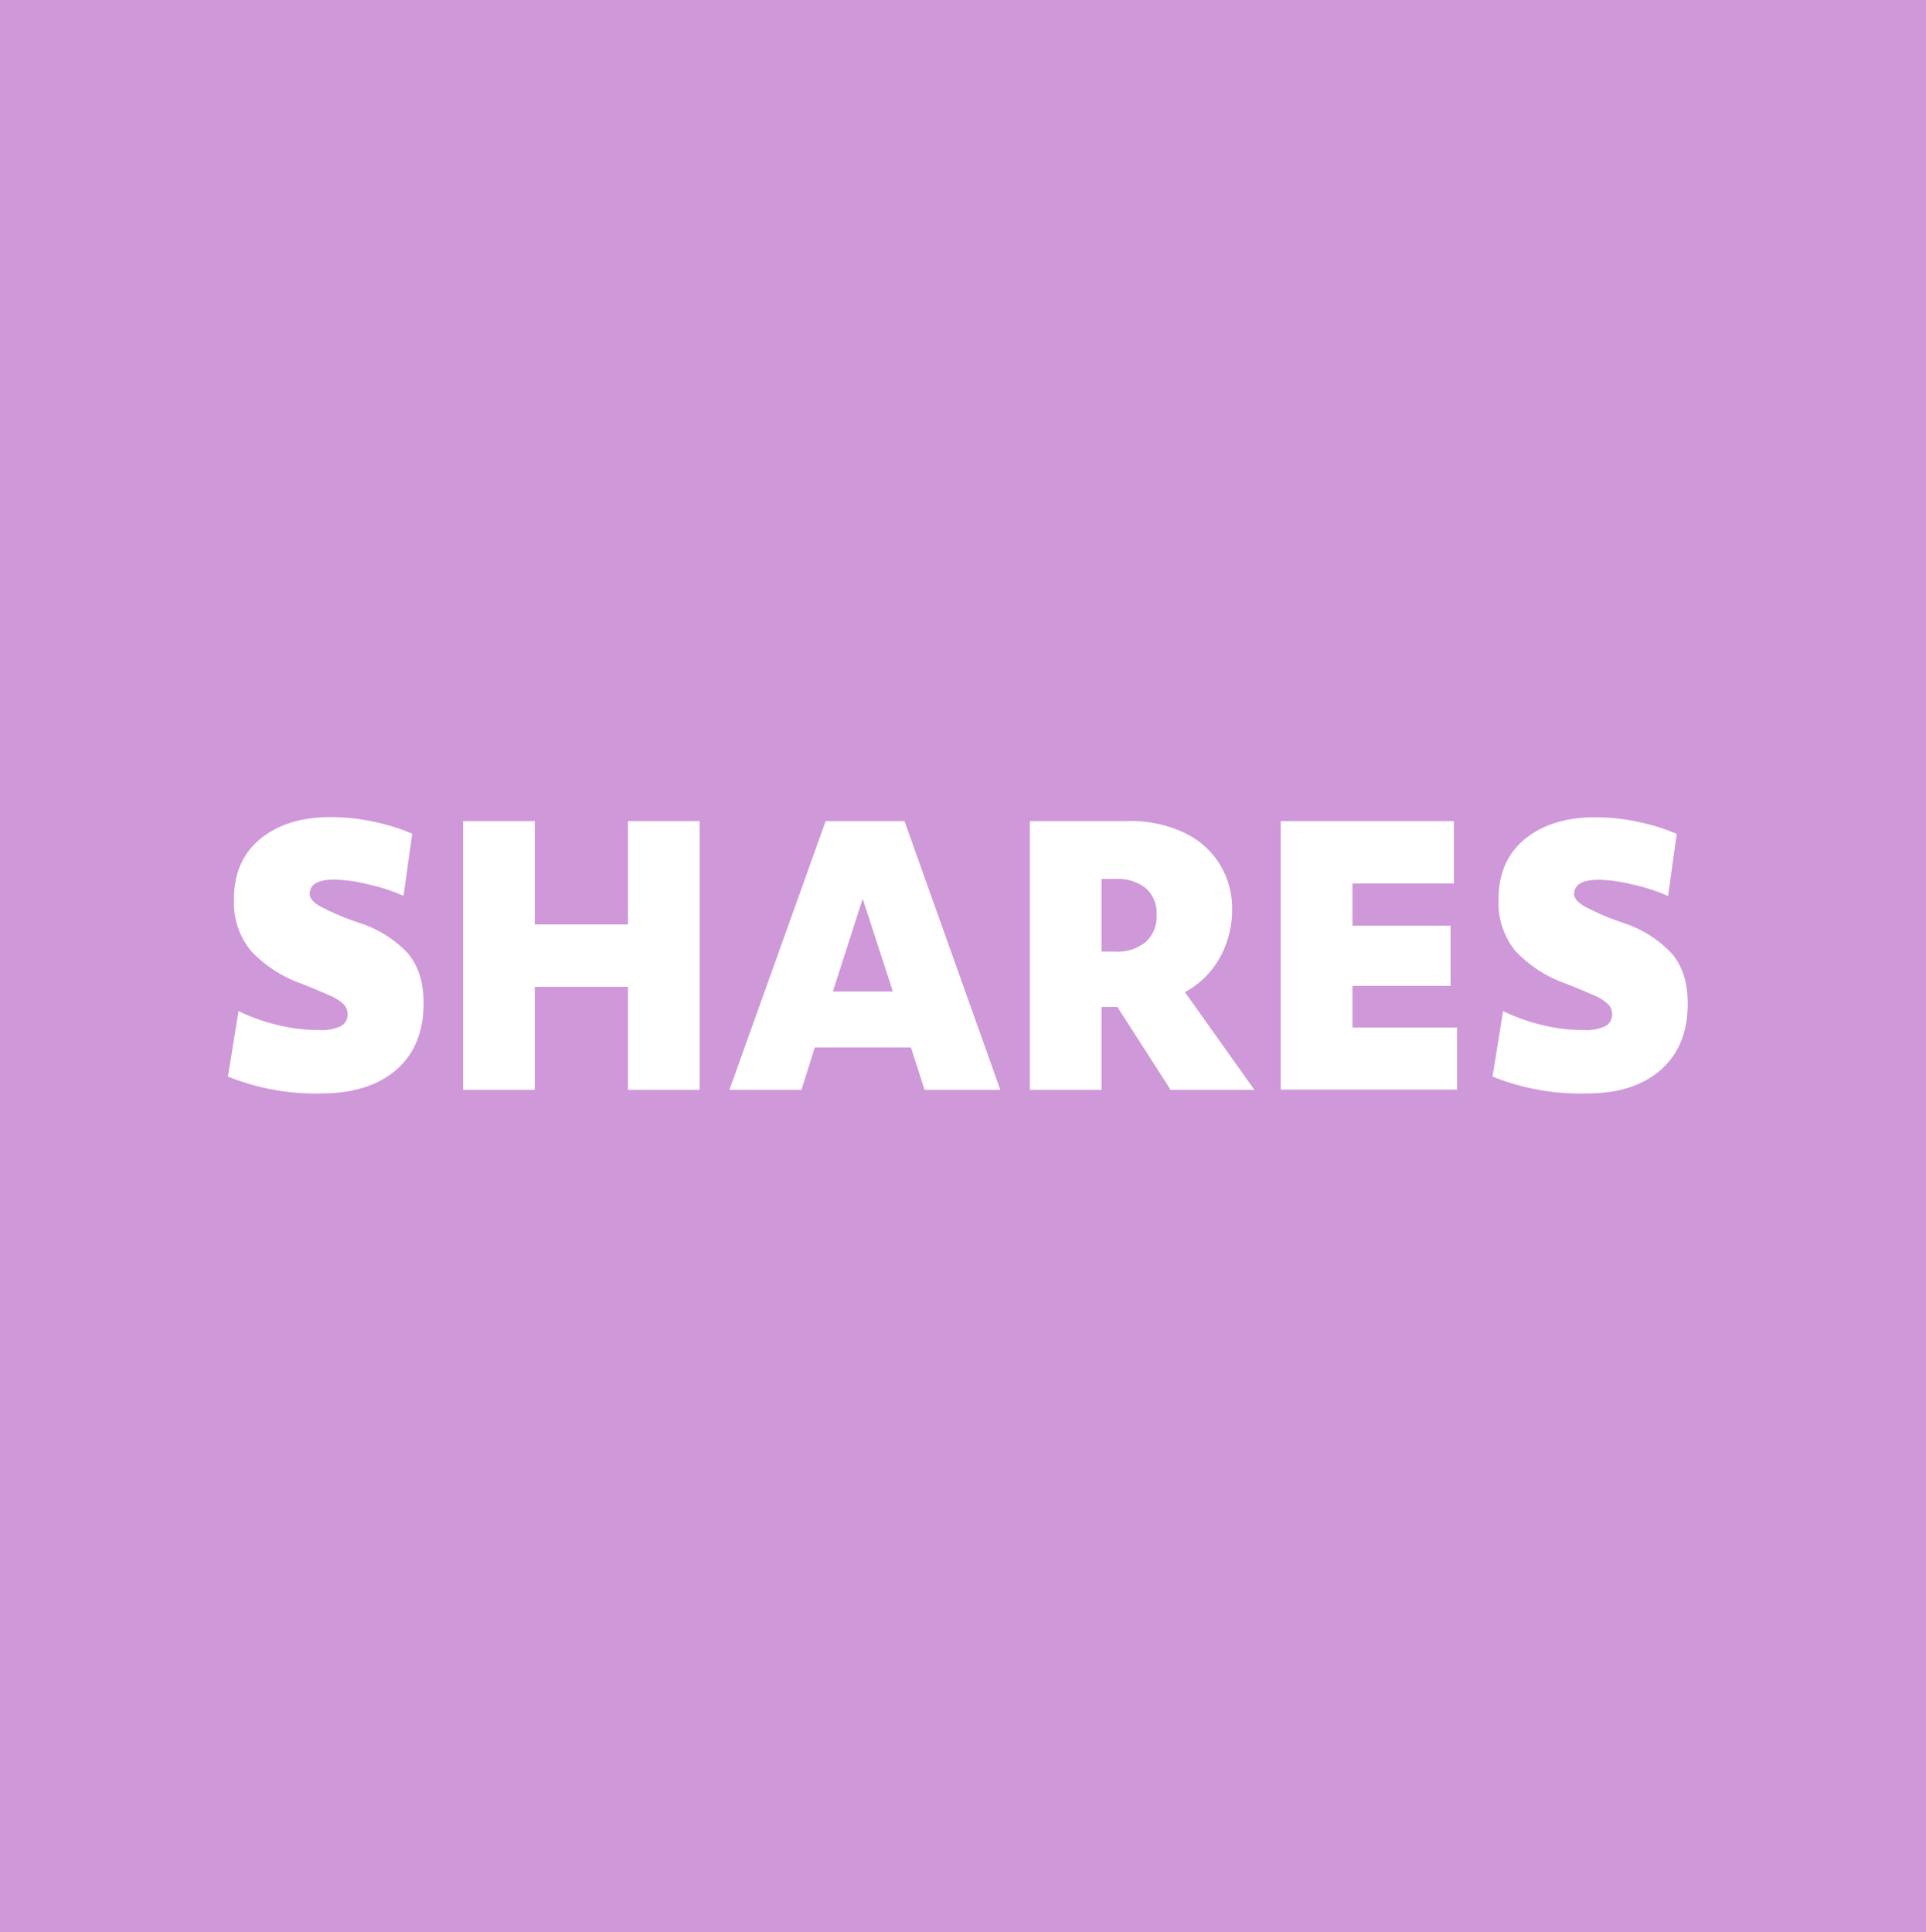 <svg xmlns="http://www.w3.org/2000/svg" viewBox="0 0 309.99 310.99"><defs><style>.cls-1{fill:#cf98d9;}.cls-2{fill:#fff;}</style></defs><g id="Layer_2" data-name="Layer 2"><g id="Layer_1-2" data-name="Layer 1"><rect class="cls-1" width="309.99" height="310.99"/><path class="cls-2" d="M36.69,173.29l1.7-10.54a30.9,30.9,0,0,0,6.2,2.22,28.2,28.2,0,0,0,6.8.83,7.17,7.17,0,0,0,3.49-.64,2.1,2.1,0,0,0,1.06-1.92,2.25,2.25,0,0,0-.63-1.59,7.31,7.31,0,0,0-2.07-1.34c-1-.44-2.5-1.1-4.64-1.95A20.41,20.41,0,0,1,40.34,153a12.25,12.25,0,0,1-2.68-8.26q0-6.27,4.29-9.75t11.32-3.47a33,33,0,0,1,7.08.79,31.35,31.35,0,0,1,6,1.89l-1.4,10a29.31,29.31,0,0,0-5.61-1.83,25,25,0,0,0-5.5-.79q-4,0-4,2.31c0,.69.57,1.37,1.7,2a41.19,41.19,0,0,0,6.26,2.65,18.56,18.56,0,0,1,7.74,4.79q2.64,3,2.64,8.13,0,6.89-4.34,10.69T51.88,176A37.7,37.7,0,0,1,36.69,173.29Z"/><path class="cls-2" d="M112.61,132.16v43.26H101.07V158.85h-15v16.57H74.53V132.16H86.07V148.8h15V132.16Z"/><path class="cls-2" d="M146.62,168.6H131.13L129,175.42h-11.6l15.49-43.26h12.69L161,175.42H148.81Zm-2.91-9-4.86-14.93-4.8,14.93Z"/><path class="cls-2" d="M179.84,162.08h-2.55v13.34H165.75V132.16h15.73a20.25,20.25,0,0,1,9.21,1.92,13.46,13.46,0,0,1,5.7,5.15,13.69,13.69,0,0,1,1.92,7.13,15.78,15.78,0,0,1-1.95,7.74,14.14,14.14,0,0,1-5.64,5.6l11.17,15.72H188.41Zm-2.55-8.9h2.25a7.12,7.12,0,0,0,4.86-1.55,5.53,5.53,0,0,0,1.76-4.36,5.35,5.35,0,0,0-1.73-4.29,7.22,7.22,0,0,0-4.89-1.5h-2.25Z"/><path class="cls-2" d="M234,132.16v10.05H217.68V149h15.79v9.69H217.68v6.7h16.83v10H206.14V132.16Z"/><path class="cls-2" d="M240.22,173.29l1.7-10.54a30.8,30.8,0,0,0,6.19,2.22,28.32,28.32,0,0,0,6.8.83,7.21,7.21,0,0,0,3.5-.64,2.12,2.12,0,0,0,1.06-1.92,2.22,2.22,0,0,0-.64-1.59,7.09,7.09,0,0,0-2.06-1.34c-1-.44-2.5-1.1-4.65-1.95a20.41,20.41,0,0,1-8.26-5.33,12.3,12.3,0,0,1-2.67-8.26q0-6.27,4.28-9.75t11.33-3.47a33,33,0,0,1,7.07.79,31.12,31.12,0,0,1,6,1.89l-1.39,10a29.43,29.43,0,0,0-5.62-1.83,25,25,0,0,0-5.5-.79q-4,0-4,2.31,0,1,1.71,2a40.94,40.94,0,0,0,6.25,2.65A18.67,18.67,0,0,1,269,153.4q2.64,3,2.64,8.13,0,6.89-4.35,10.69T255.4,176A37.68,37.68,0,0,1,240.22,173.29Z"/></g></g></svg>
